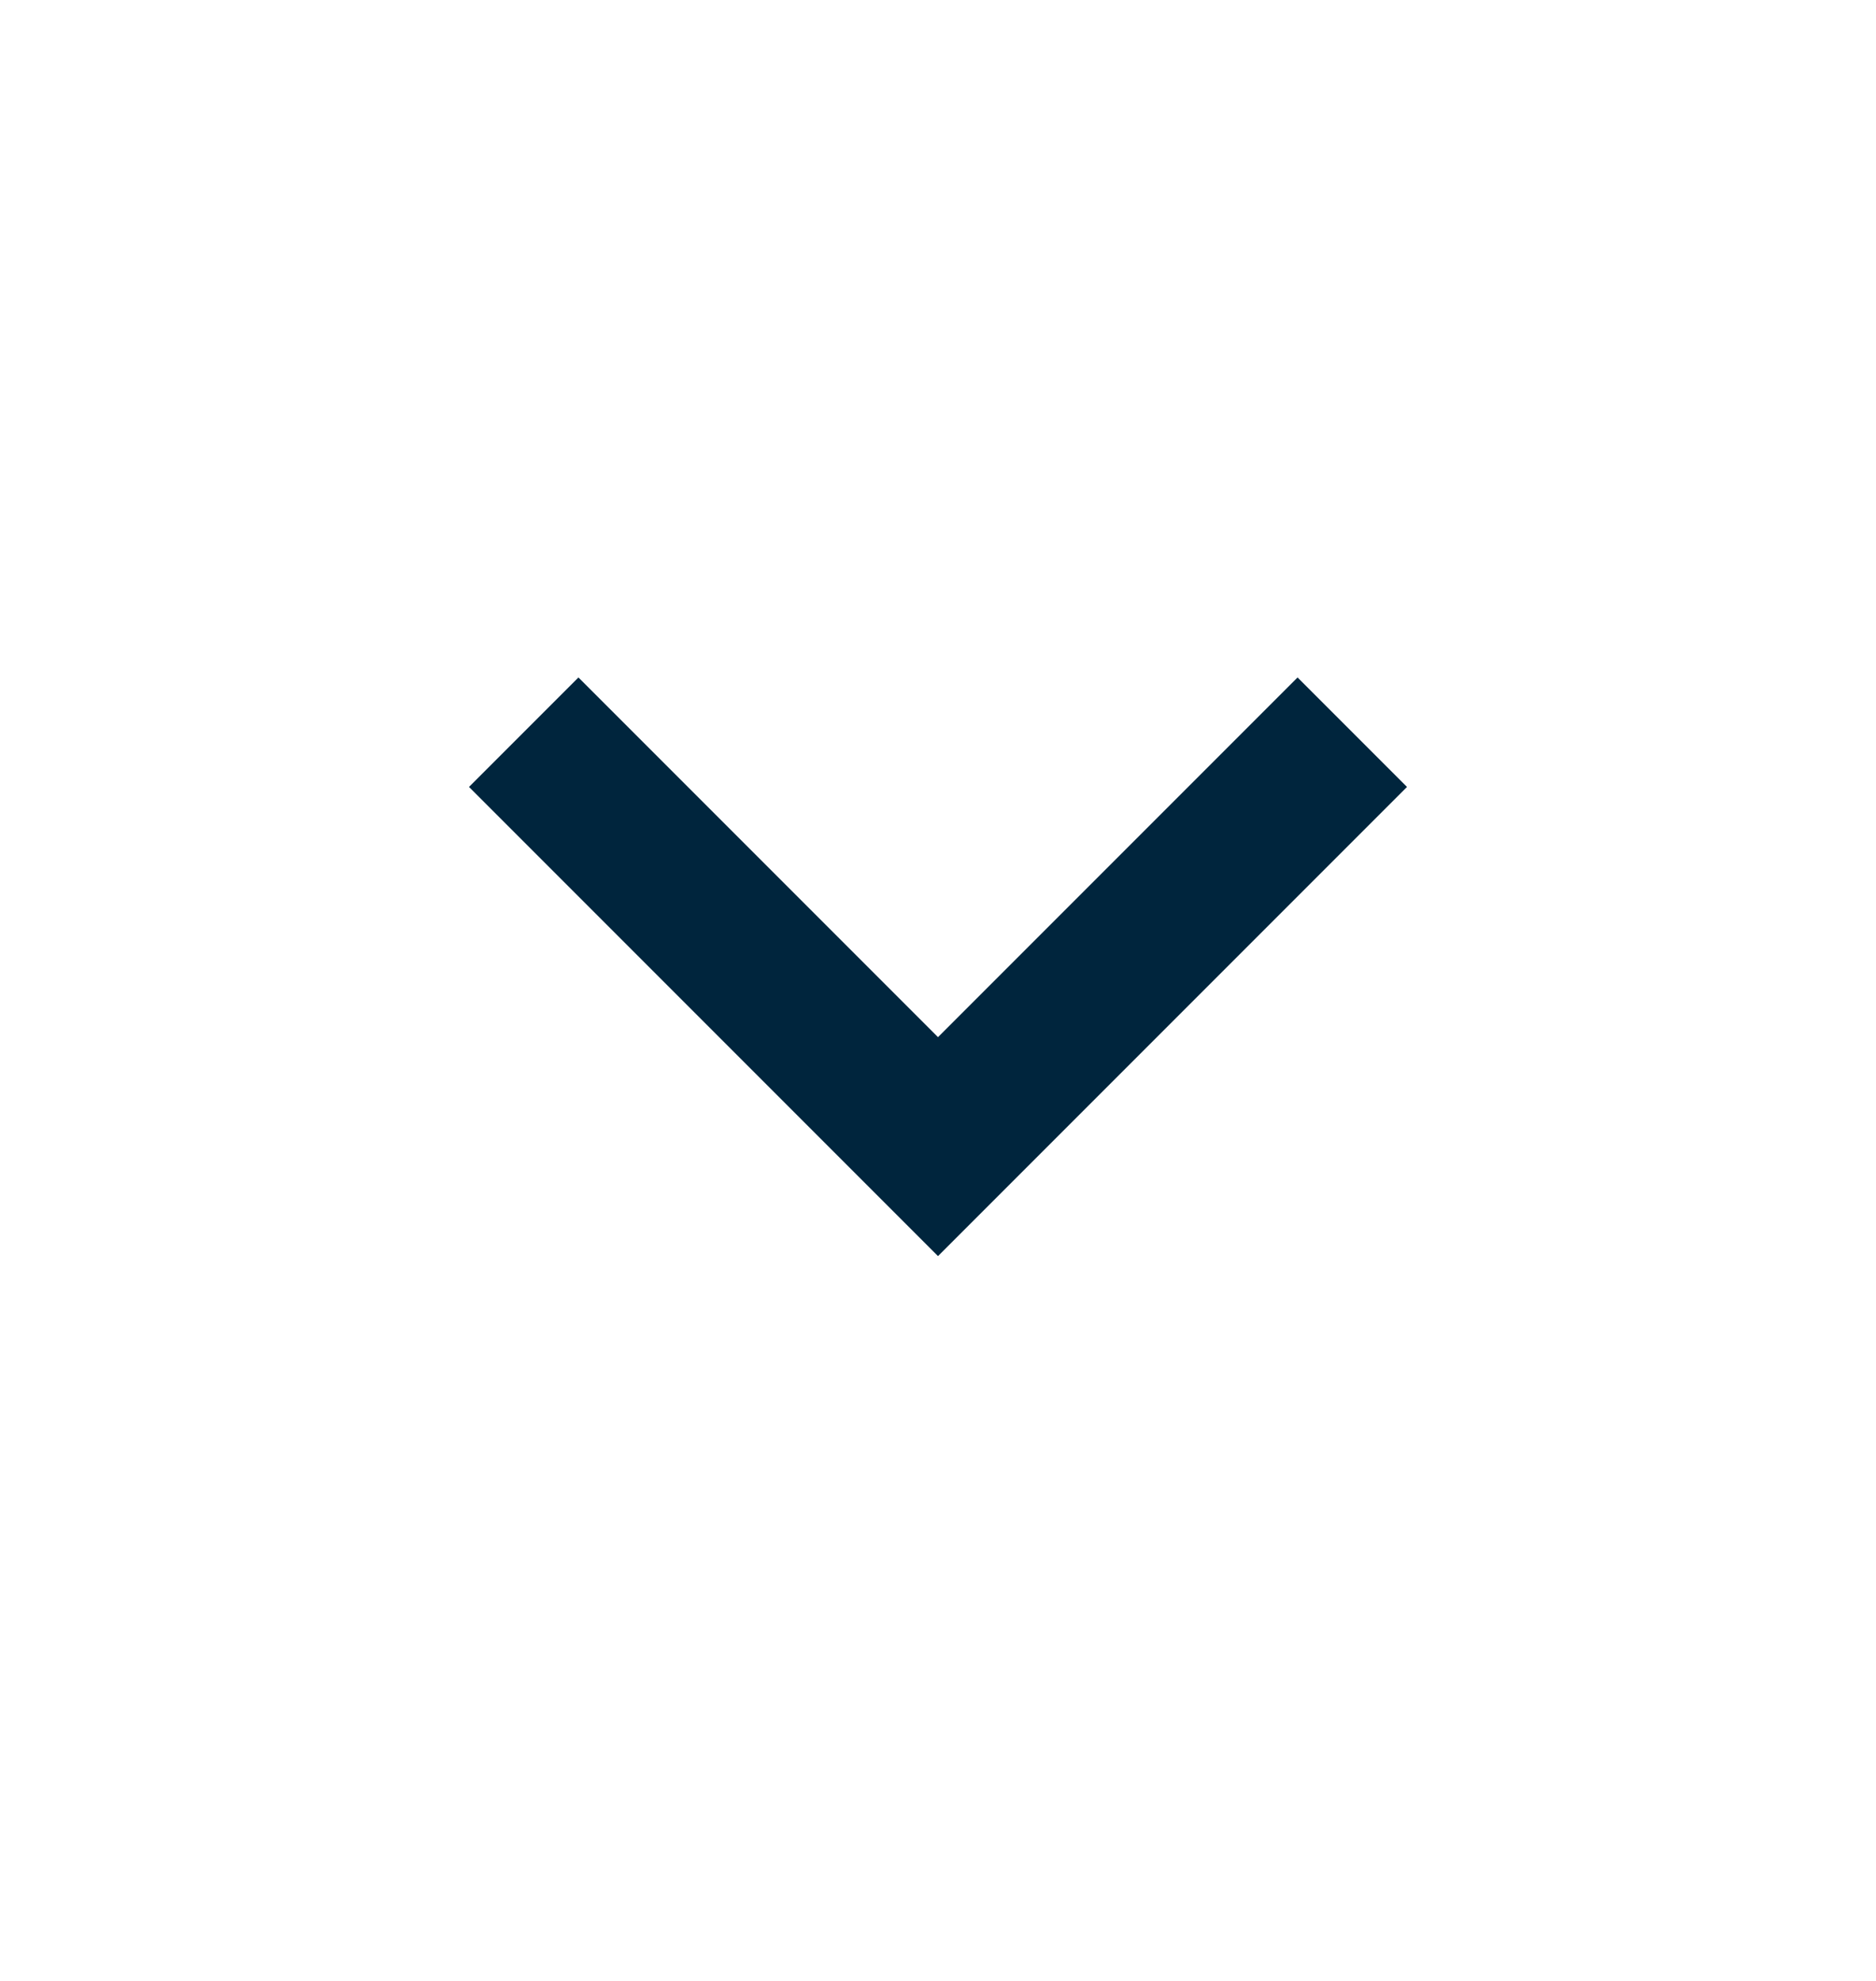 <svg width="18" height="19" viewBox="0 0 18 19" fill="none" xmlns="http://www.w3.org/2000/svg">
<mask id="mask0_413_321" style="mask-type:alpha" maskUnits="userSpaceOnUse" x="0" y="0" width="18" height="19">
<rect y="0.5" width="18" height="18" fill="#00253D"/>
</mask>
<g mask="url(#mask0_413_321)">
<path d="M9 12.048L4.5 7.548L5.55 6.498L9 9.948L12.45 6.498L13.5 7.548L9 12.048Z" fill="#00253D"/>
</g>
</svg>
